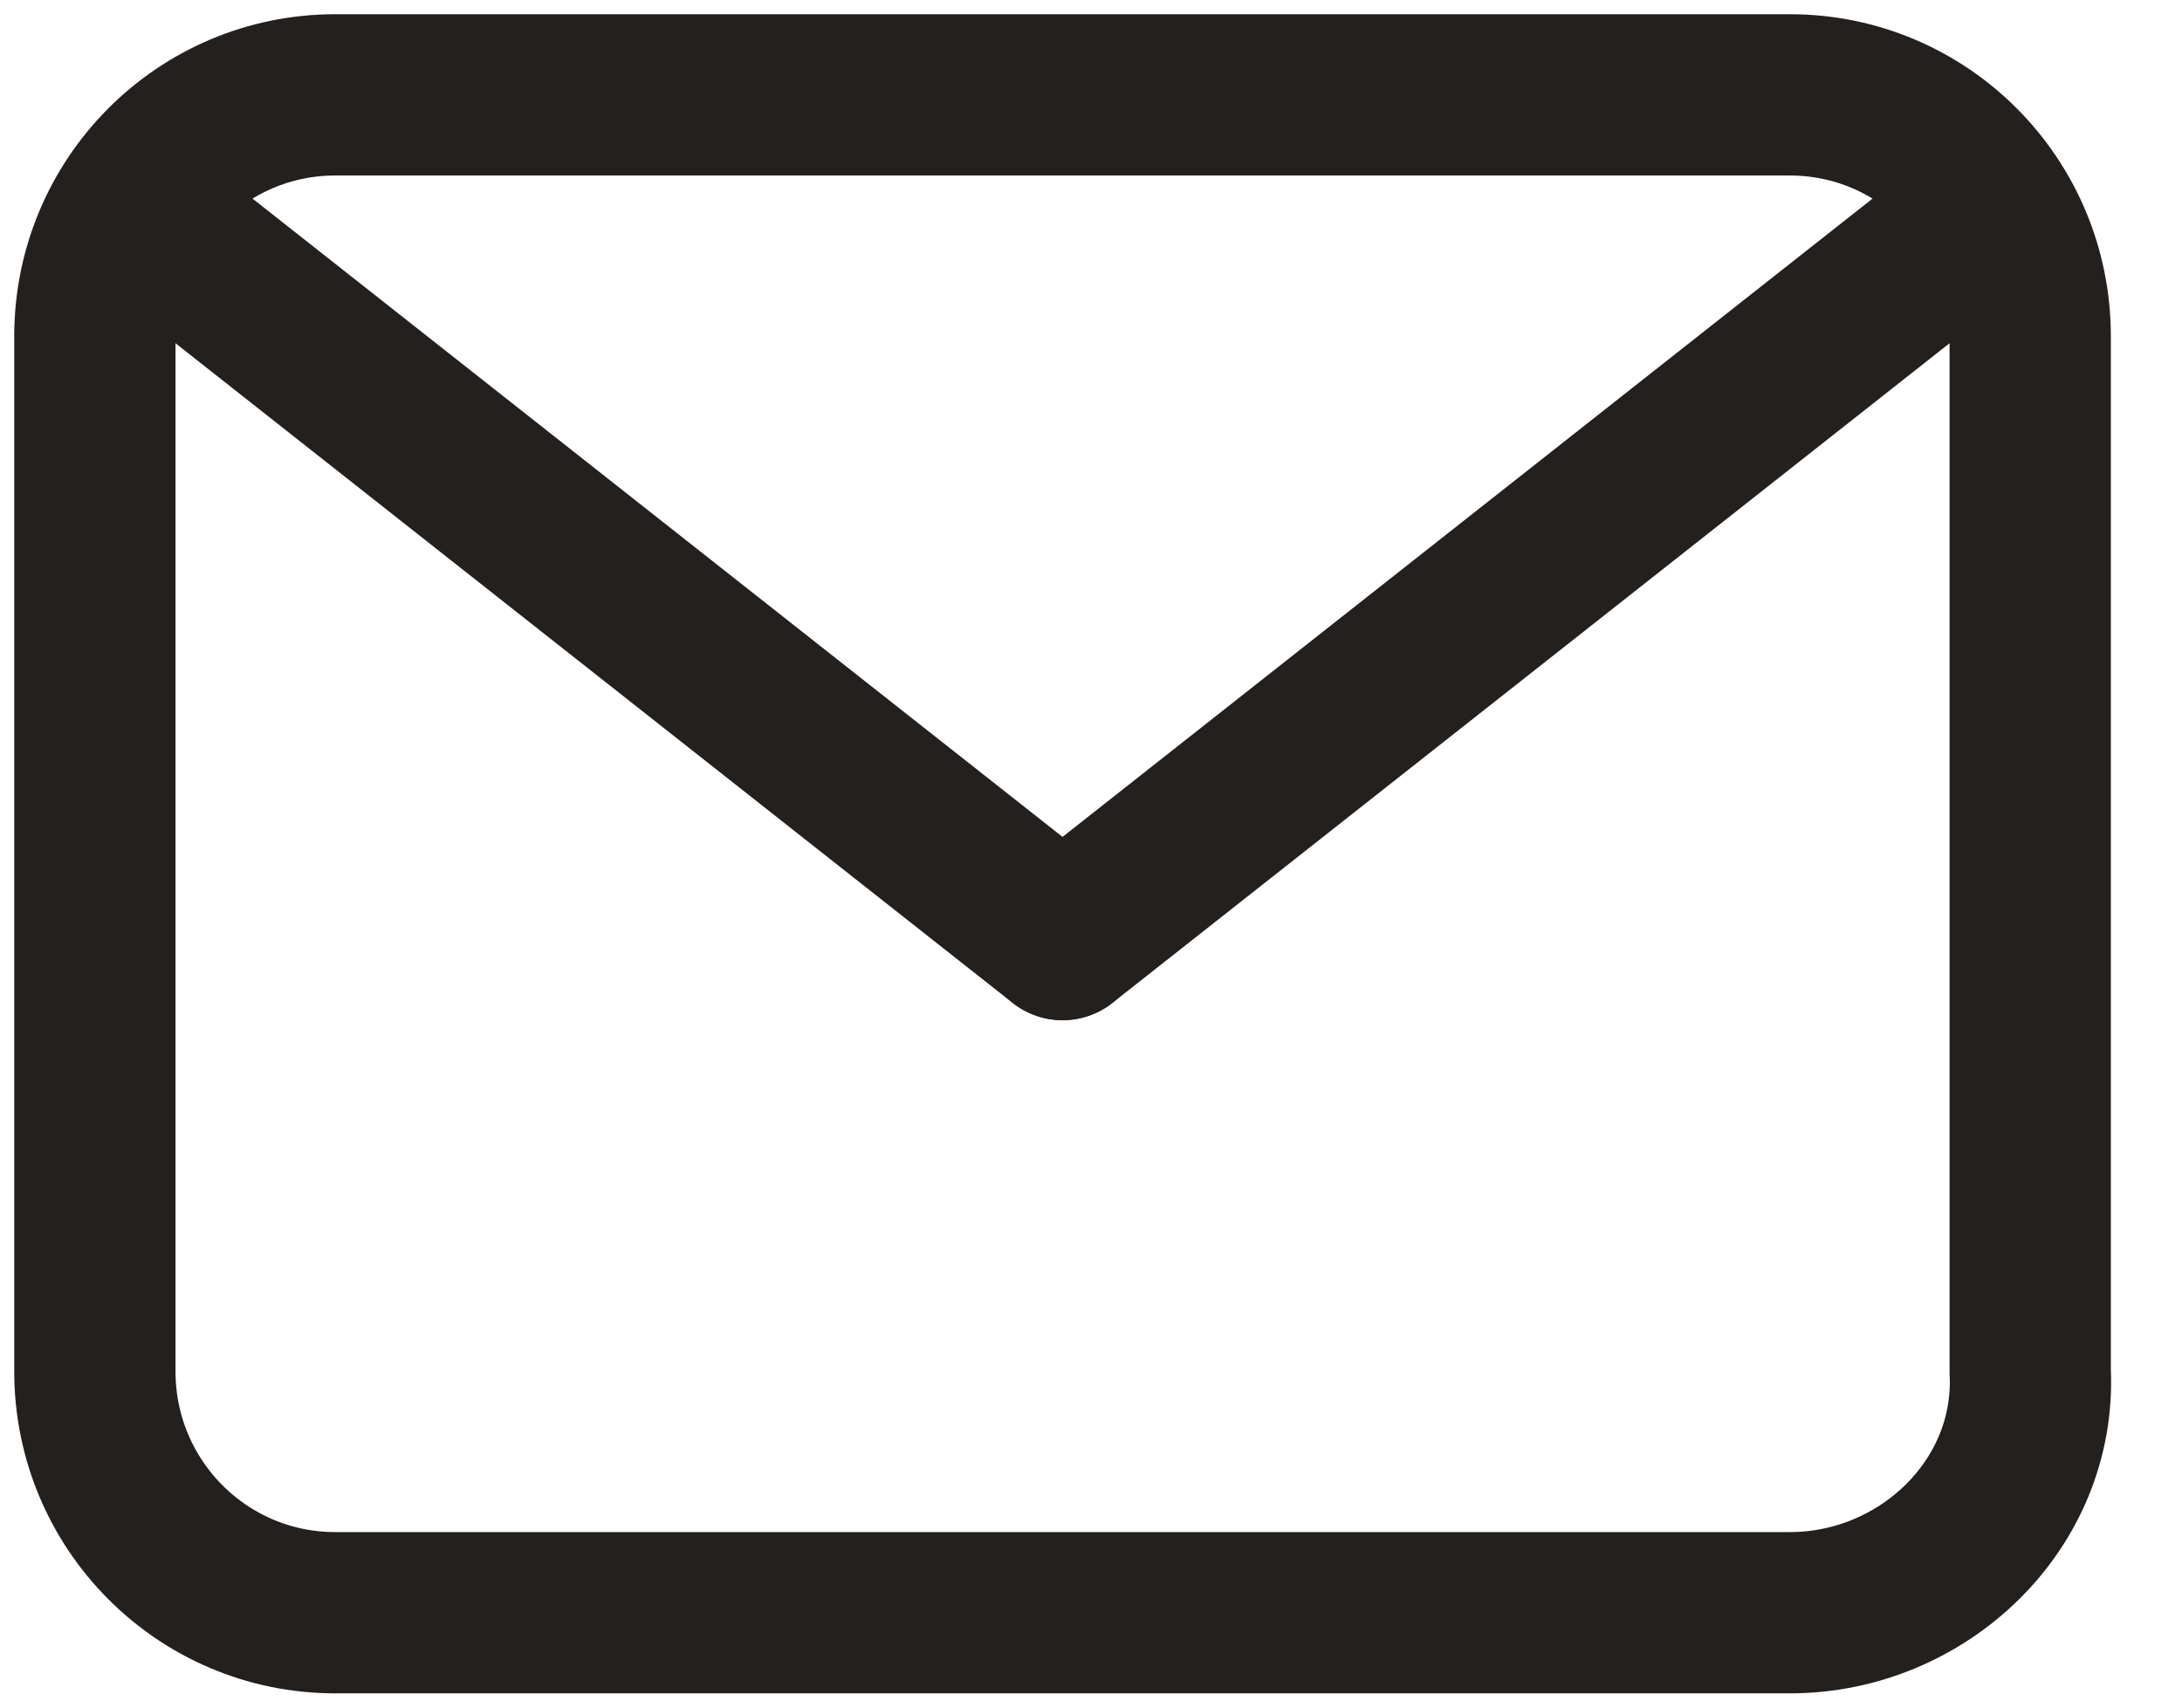 <?xml version="1.0" encoding="UTF-8"?> <svg xmlns="http://www.w3.org/2000/svg" width="23" height="18" viewBox="0 0 23 18" fill="none"> <path d="M18.867 17H3.533C2.133 17 1 15.862 1 14.456V3.544C1 2.138 2.133 1 3.533 1H18.867C20.267 1 21.4 2.138 21.4 3.544V14.456C21.467 15.862 20.267 17 18.867 17Z" stroke="#23201D" stroke-width="1.7" stroke-miterlimit="10" stroke-linecap="round"></path> <path d="M11.2 9.904L1.6 2.339" stroke="#23201D" stroke-width="1.7" stroke-miterlimit="10" stroke-linecap="round" stroke-linejoin="round"></path> <path d="M20.8 2.339L11.2 9.904" stroke="#23201D" stroke-width="1.7" stroke-miterlimit="10" stroke-linecap="round" stroke-linejoin="round"></path> </svg> 